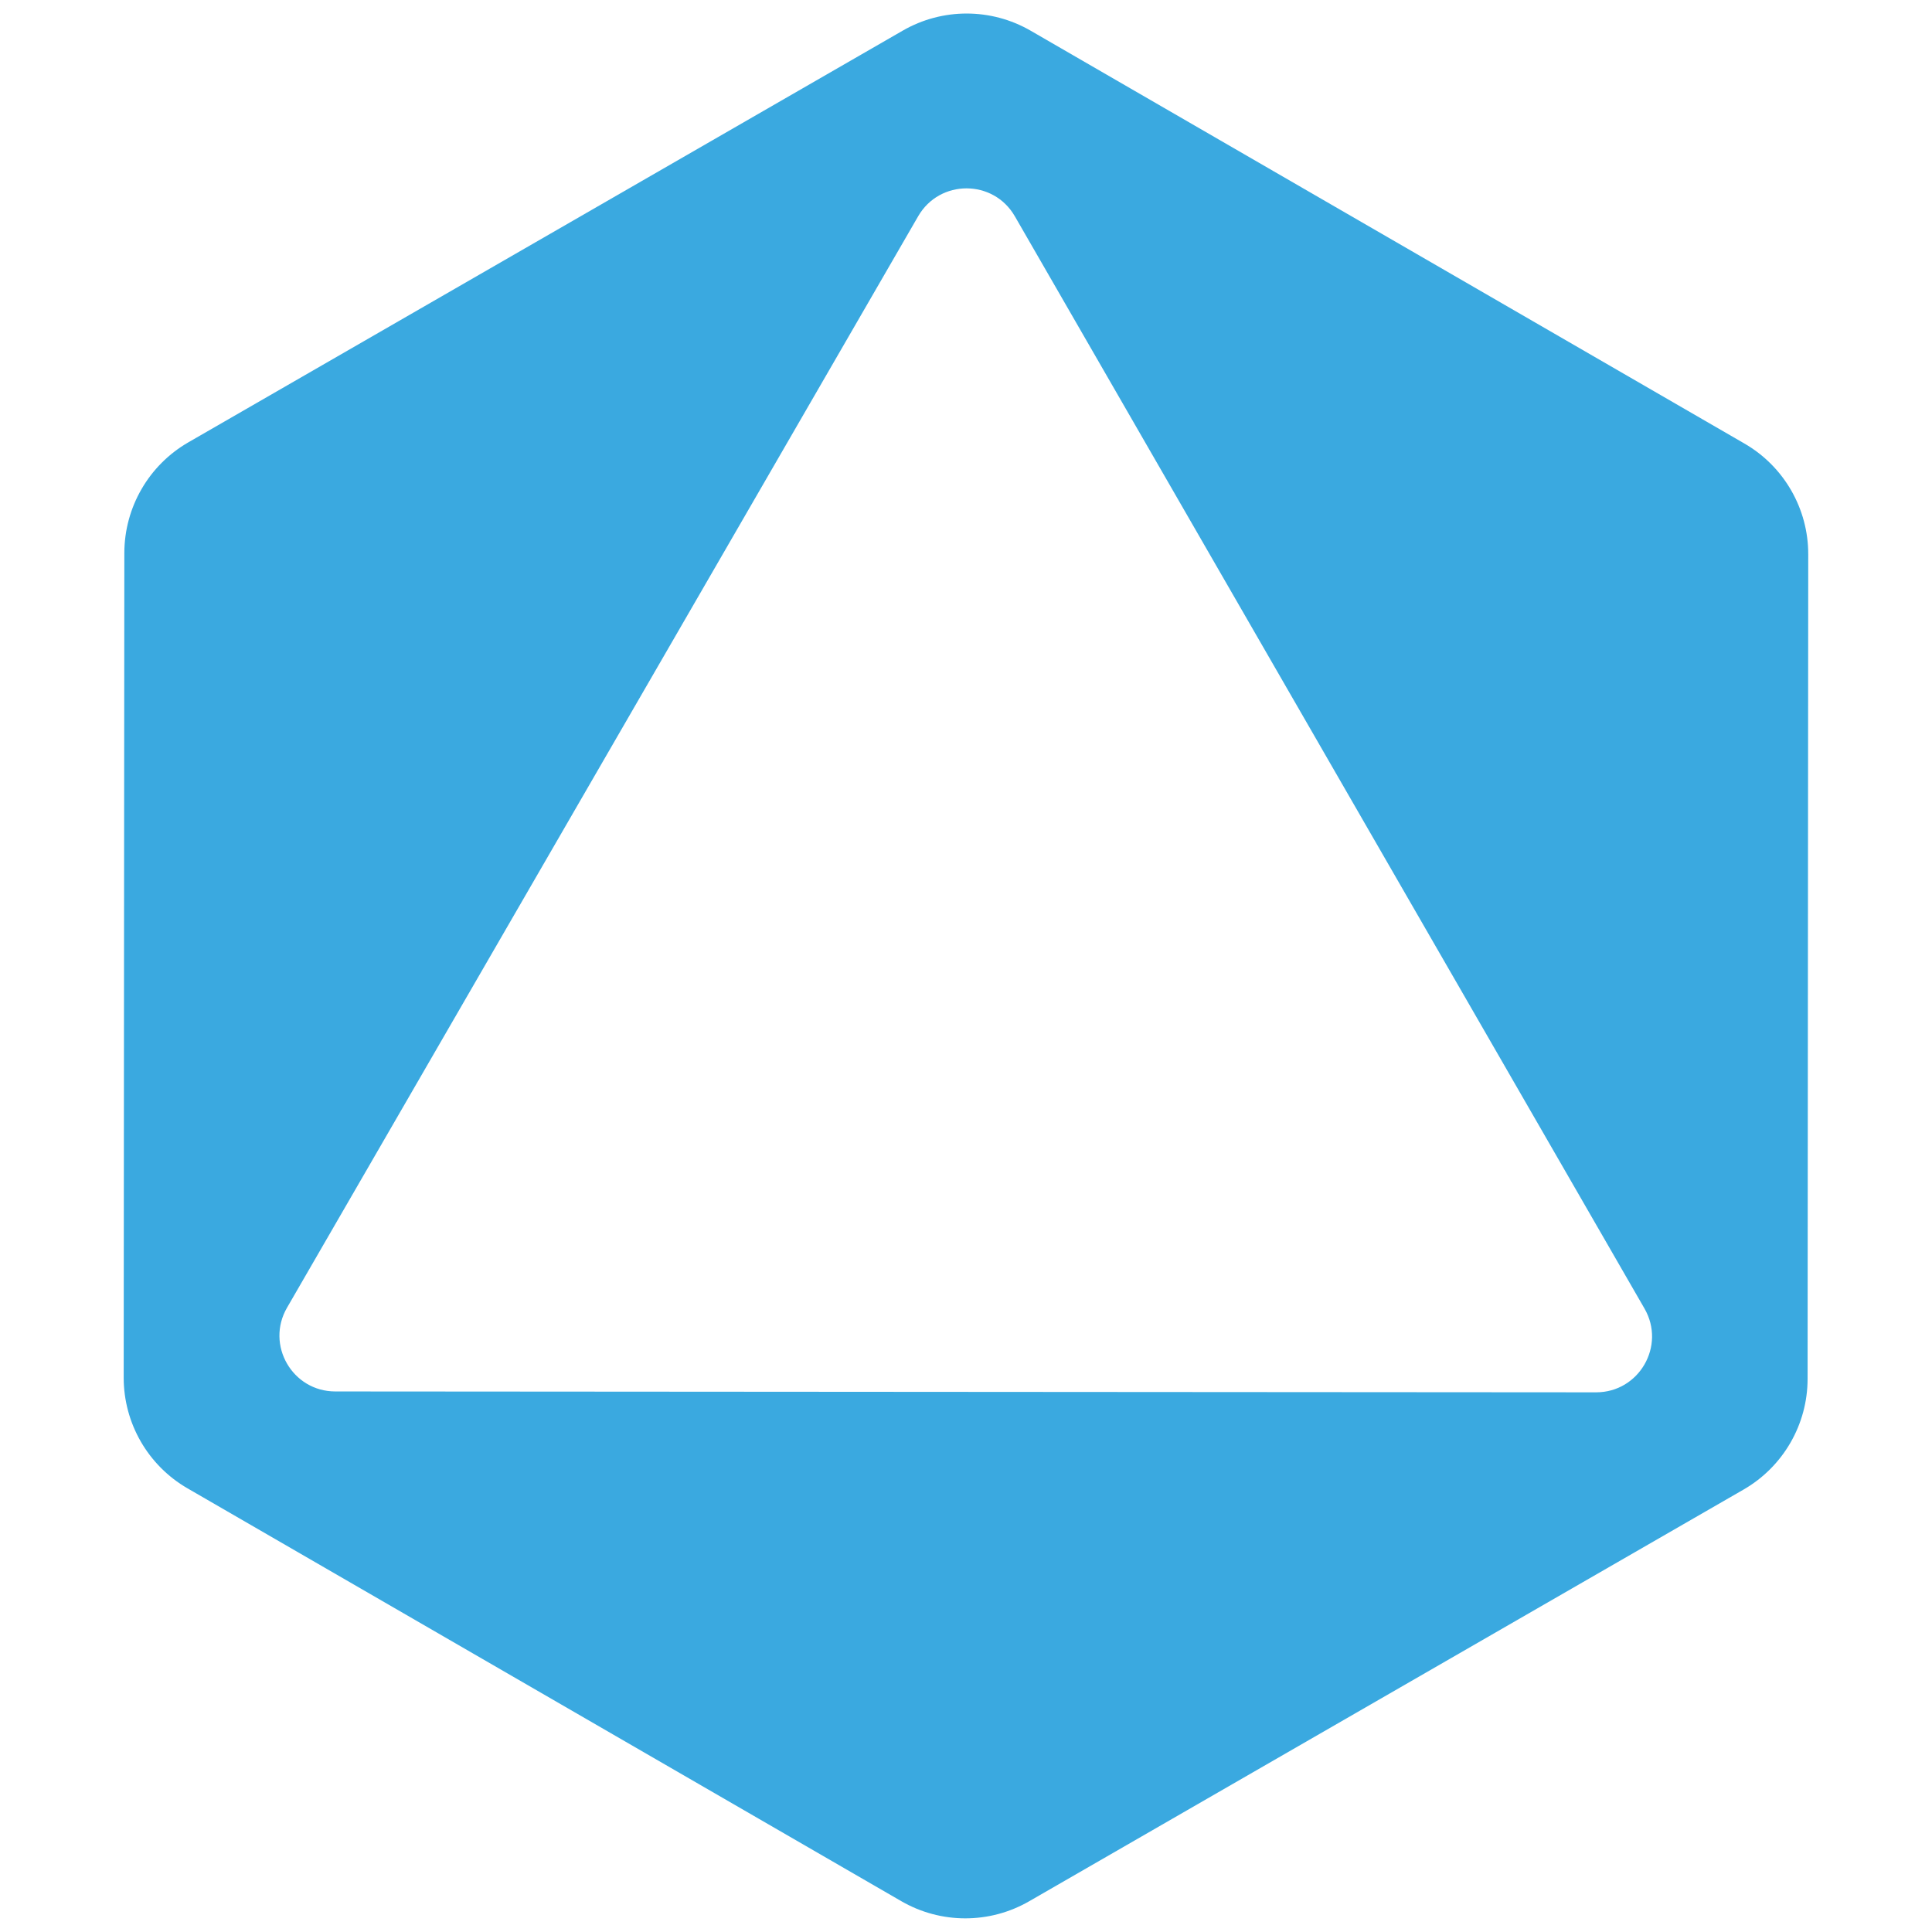 <?xml version="1.0" encoding="UTF-8"?>
<!-- Generator: Adobe Illustrator 25.4.1, SVG Export Plug-In . SVG Version: 6.00 Build 0)  -->
<svg xmlns="http://www.w3.org/2000/svg" xmlns:xlink="http://www.w3.org/1999/xlink" version="1.1" id="Capa_1" x="0px" y="0px" viewBox="0 0 512 512" style="enable-background:new 0 0 512 512;" xml:space="preserve">
<style type="text/css">
	.st0{fill:#3AA9E0;}
</style>
<path class="st0" d="M462.29,117.54L273.14,8.14c-10.48-6.06-23.4-6.07-33.89-0.03L49.92,117.22  c-10.49,6.05-16.95,17.23-16.97,29.34l-0.17,218.51c-0.01,12.11,6.44,23.3,16.92,29.36l189.15,109.4  c10.48,6.06,23.4,6.07,33.88,0.03l189.33-109.11c10.49-6.05,16.96-17.23,16.97-29.33l0.17-218.52  C479.22,134.79,472.77,123.6,462.29,117.54 M422.99,368.98l-334.14-0.23c-11.39-0.01-18.49-12.34-12.79-22.19L243.33,57.3  c5.7-9.85,19.93-9.84,25.61,0.01l166.88,289.49C441.5,356.67,434.37,368.99,422.99,368.98"></path>
</svg>
